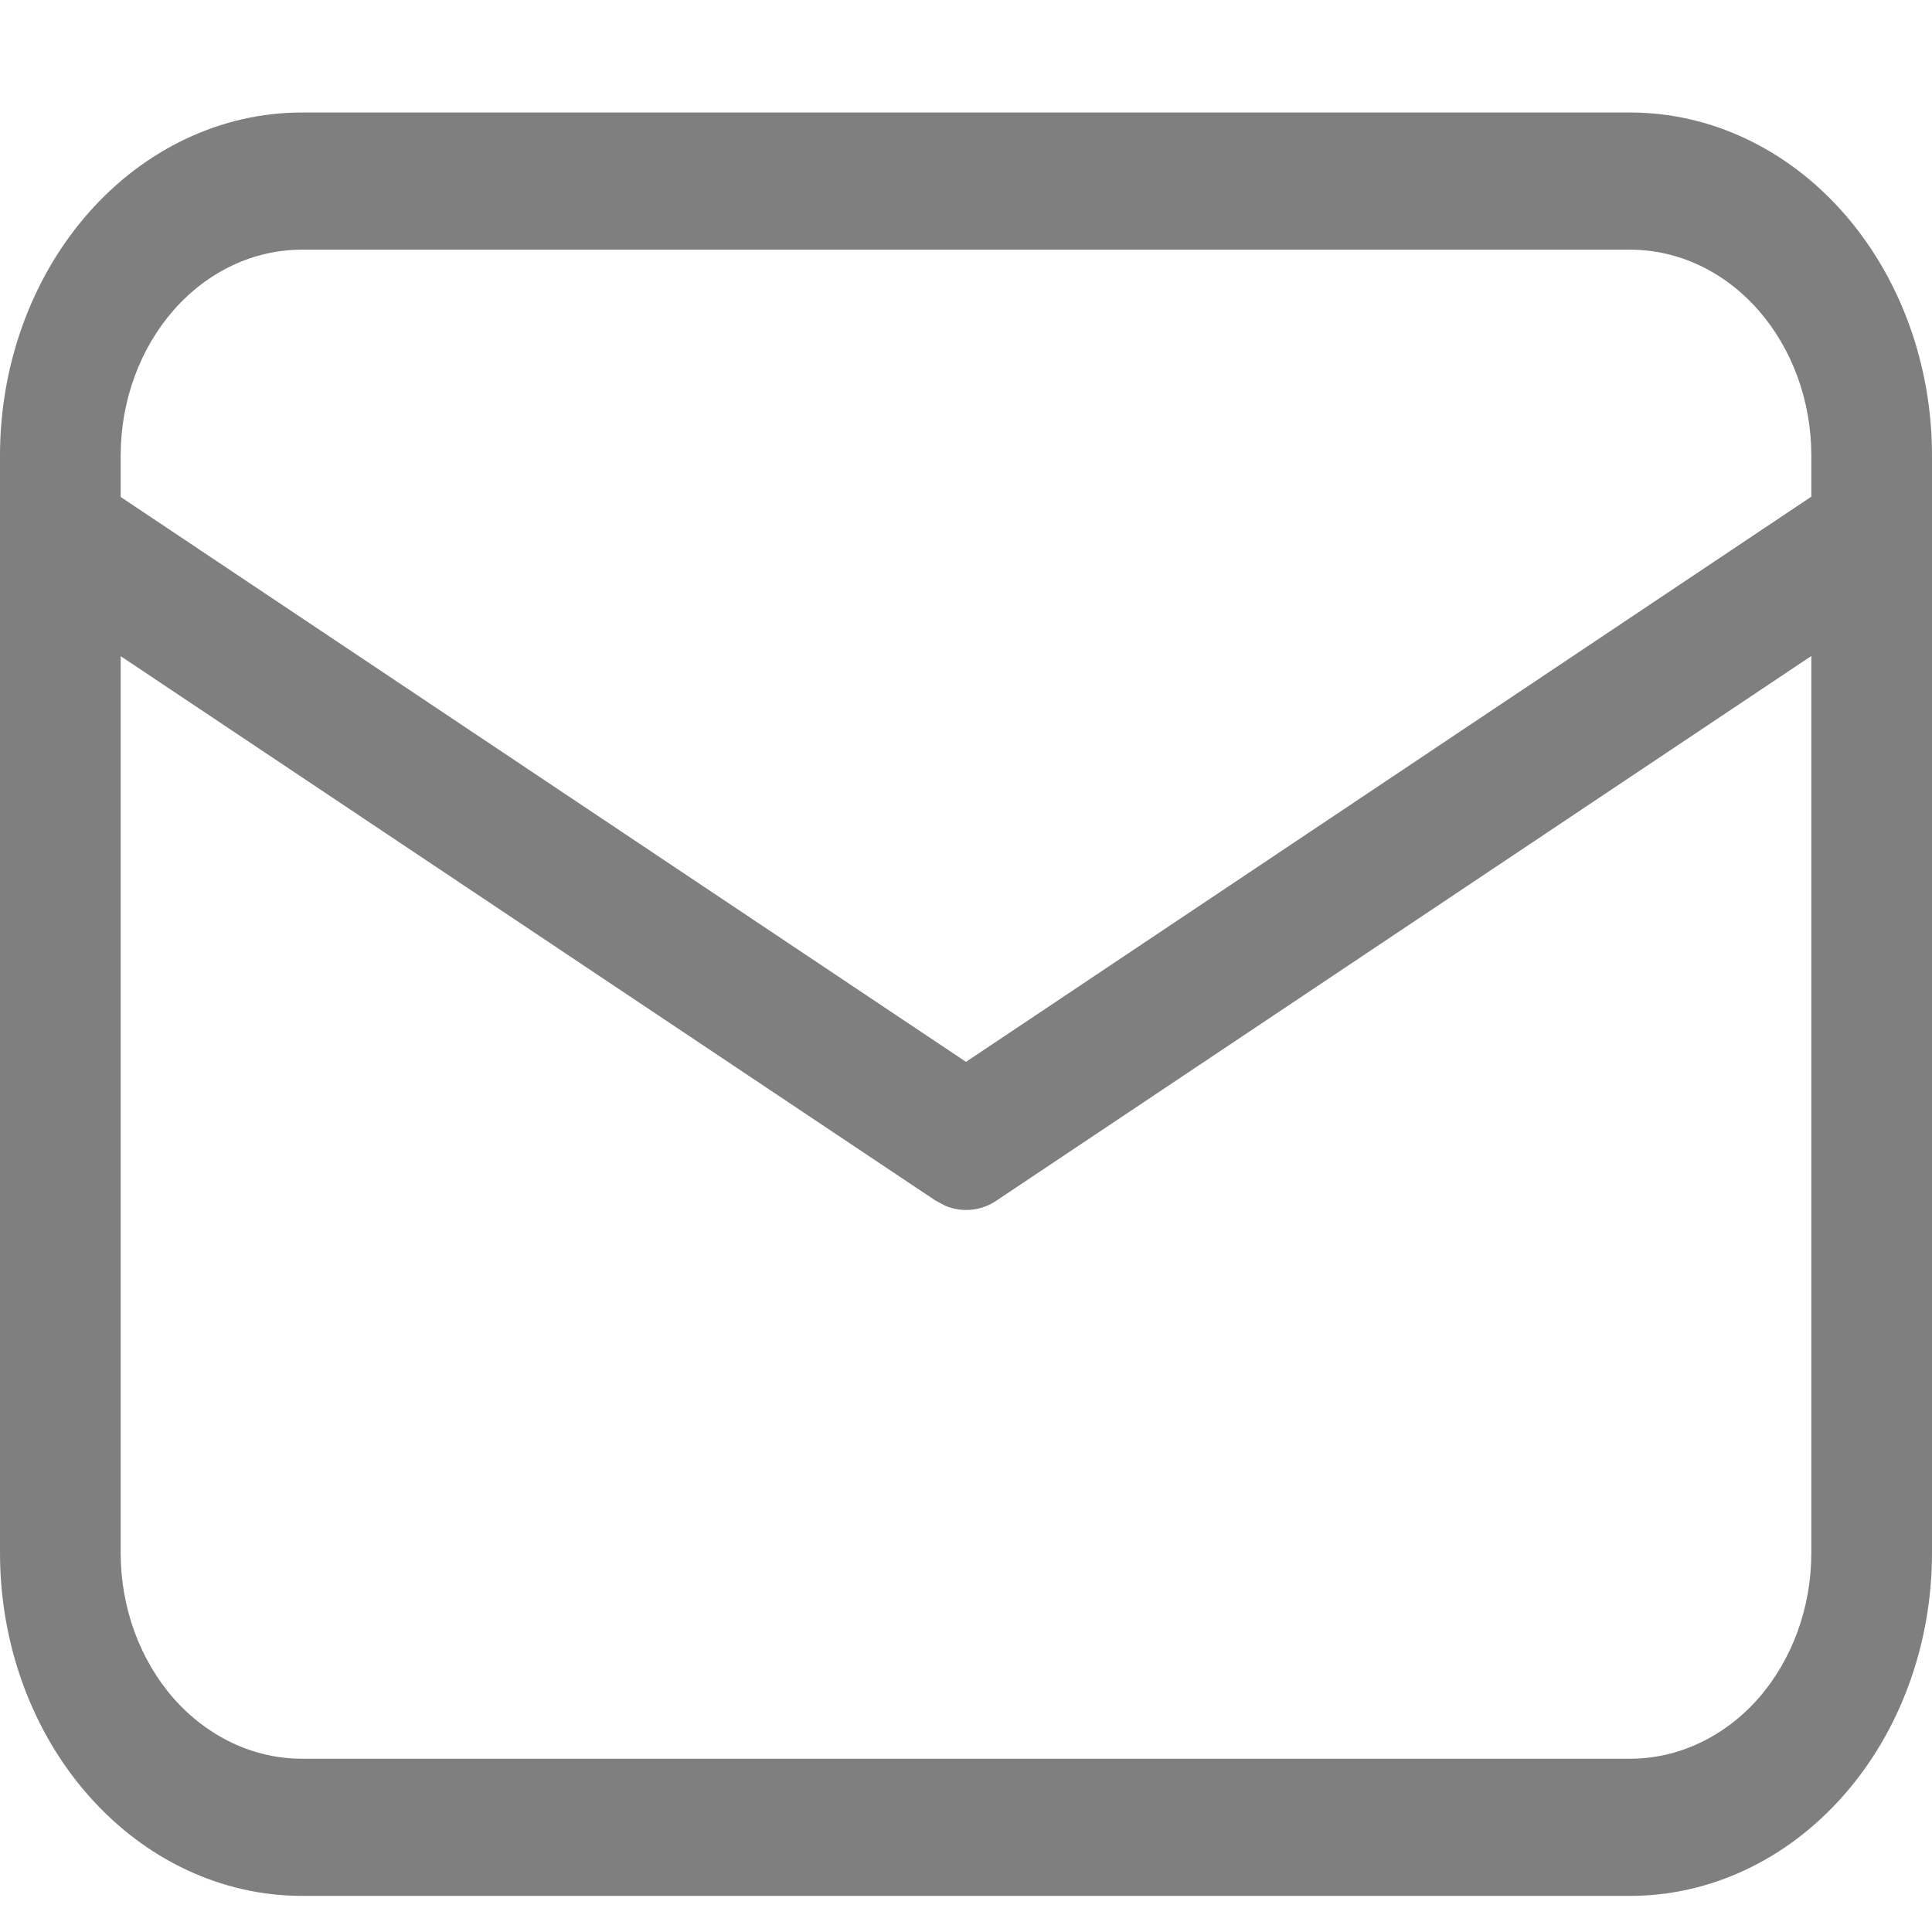 <svg width="13" height="13" viewBox="0 0 13 13" fill="none" xmlns="http://www.w3.org/2000/svg">
<path d="M10.969 0.757C11.508 0.757 12.024 1 12.405 1.433C12.786 1.866 13 2.453 13 3.065V10.45C13 11.062 12.786 11.649 12.405 12.081C12.024 12.514 11.508 12.757 10.969 12.757H2.031C1.493 12.757 0.976 12.514 0.595 12.081C0.214 11.649 0 11.062 0 10.45V3.065C0 2.453 0.214 1.866 0.595 1.433C0.976 1 1.493 0.757 2.031 0.757H10.969ZM12.188 4.414L6.706 8.078C6.655 8.113 6.597 8.134 6.537 8.14C6.477 8.146 6.417 8.137 6.36 8.113L6.294 8.078L0.812 4.415V10.45C0.812 10.817 0.941 11.169 1.169 11.429C1.398 11.688 1.708 11.834 2.031 11.834H10.969C11.292 11.834 11.602 11.688 11.831 11.429C12.059 11.169 12.188 10.817 12.188 10.45V4.414ZM10.969 1.68H2.031C1.708 1.68 1.398 1.826 1.169 2.086C0.941 2.346 0.812 2.698 0.812 3.065V3.344L6.5 7.145L12.188 3.342V3.065C12.188 2.698 12.059 2.346 11.831 2.086C11.602 1.826 11.292 1.68 10.969 1.68Z" fill="black" fill-opacity="0.5"/>
</svg>
